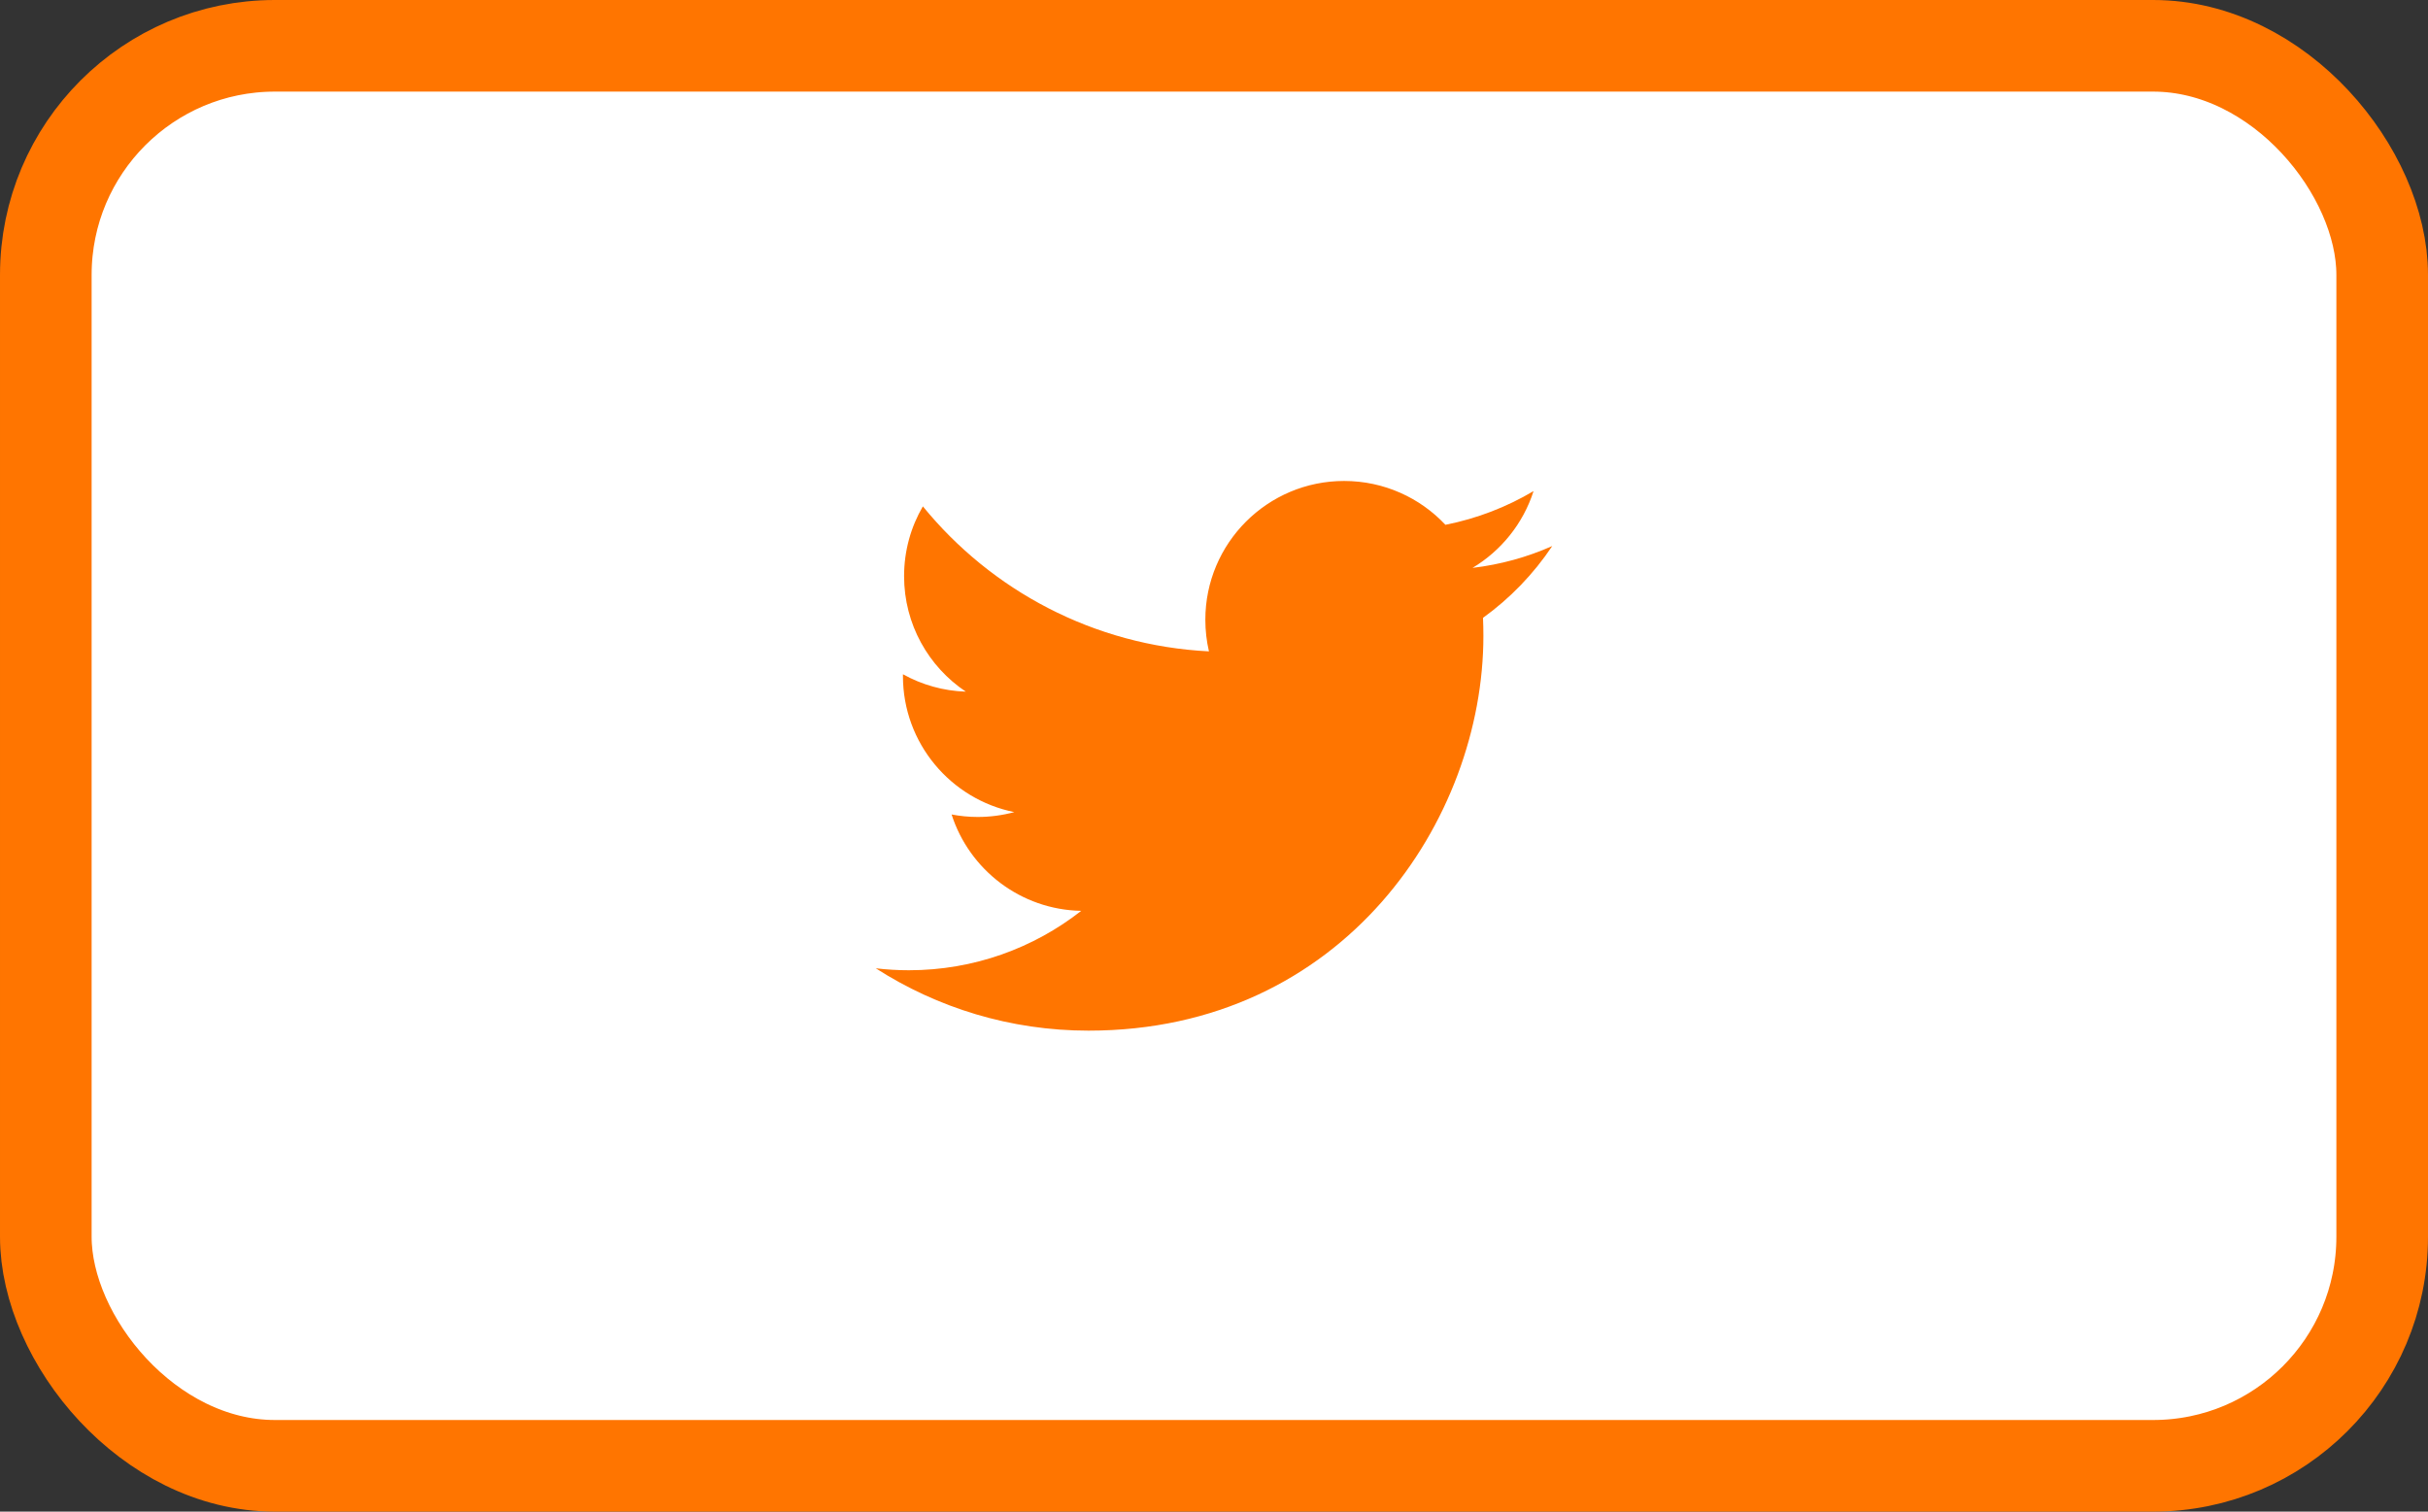 <?xml version="1.0" encoding="UTF-8"?> <svg xmlns="http://www.w3.org/2000/svg" width="106" height="66" viewBox="0 0 106 66" fill="none"><rect x="0" y="0" width="106" height="66" fill="#333333" stroke="none"/> <rect x="2" y="2" width="102" height="62" rx="10" fill="white"></rect> <path d="M67.767 23.841C66.681 24.324 65.513 24.649 64.287 24.795C65.538 24.045 66.498 22.858 66.951 21.442C65.78 22.137 64.484 22.641 63.103 22.914C61.998 21.736 60.423 21 58.681 21C55.335 21 52.622 23.713 52.622 27.059C52.622 27.533 52.676 27.995 52.779 28.44C47.744 28.187 43.279 25.775 40.29 22.109C39.769 23.003 39.47 24.044 39.47 25.156C39.47 27.258 40.539 29.112 42.165 30.199C41.173 30.167 40.238 29.894 39.421 29.44C39.42 29.465 39.42 29.491 39.42 29.517C39.42 32.452 41.509 34.9 44.281 35.458C43.773 35.596 43.237 35.67 42.684 35.67C42.294 35.67 41.914 35.632 41.544 35.561C42.316 37.968 44.553 39.72 47.204 39.769C45.13 41.394 42.518 42.363 39.679 42.363C39.191 42.363 38.708 42.334 38.234 42.278C40.916 43.998 44.1 45 47.522 45C58.667 45 64.761 35.768 64.761 27.761C64.761 27.498 64.755 27.236 64.744 26.976C65.927 26.124 66.955 25.056 67.767 23.841Z" fill="#FF7500"></path> <rect x="2" y="2" width="102" height="62" rx="10" stroke="#FF7500" stroke-width="4"></rect> </svg> 